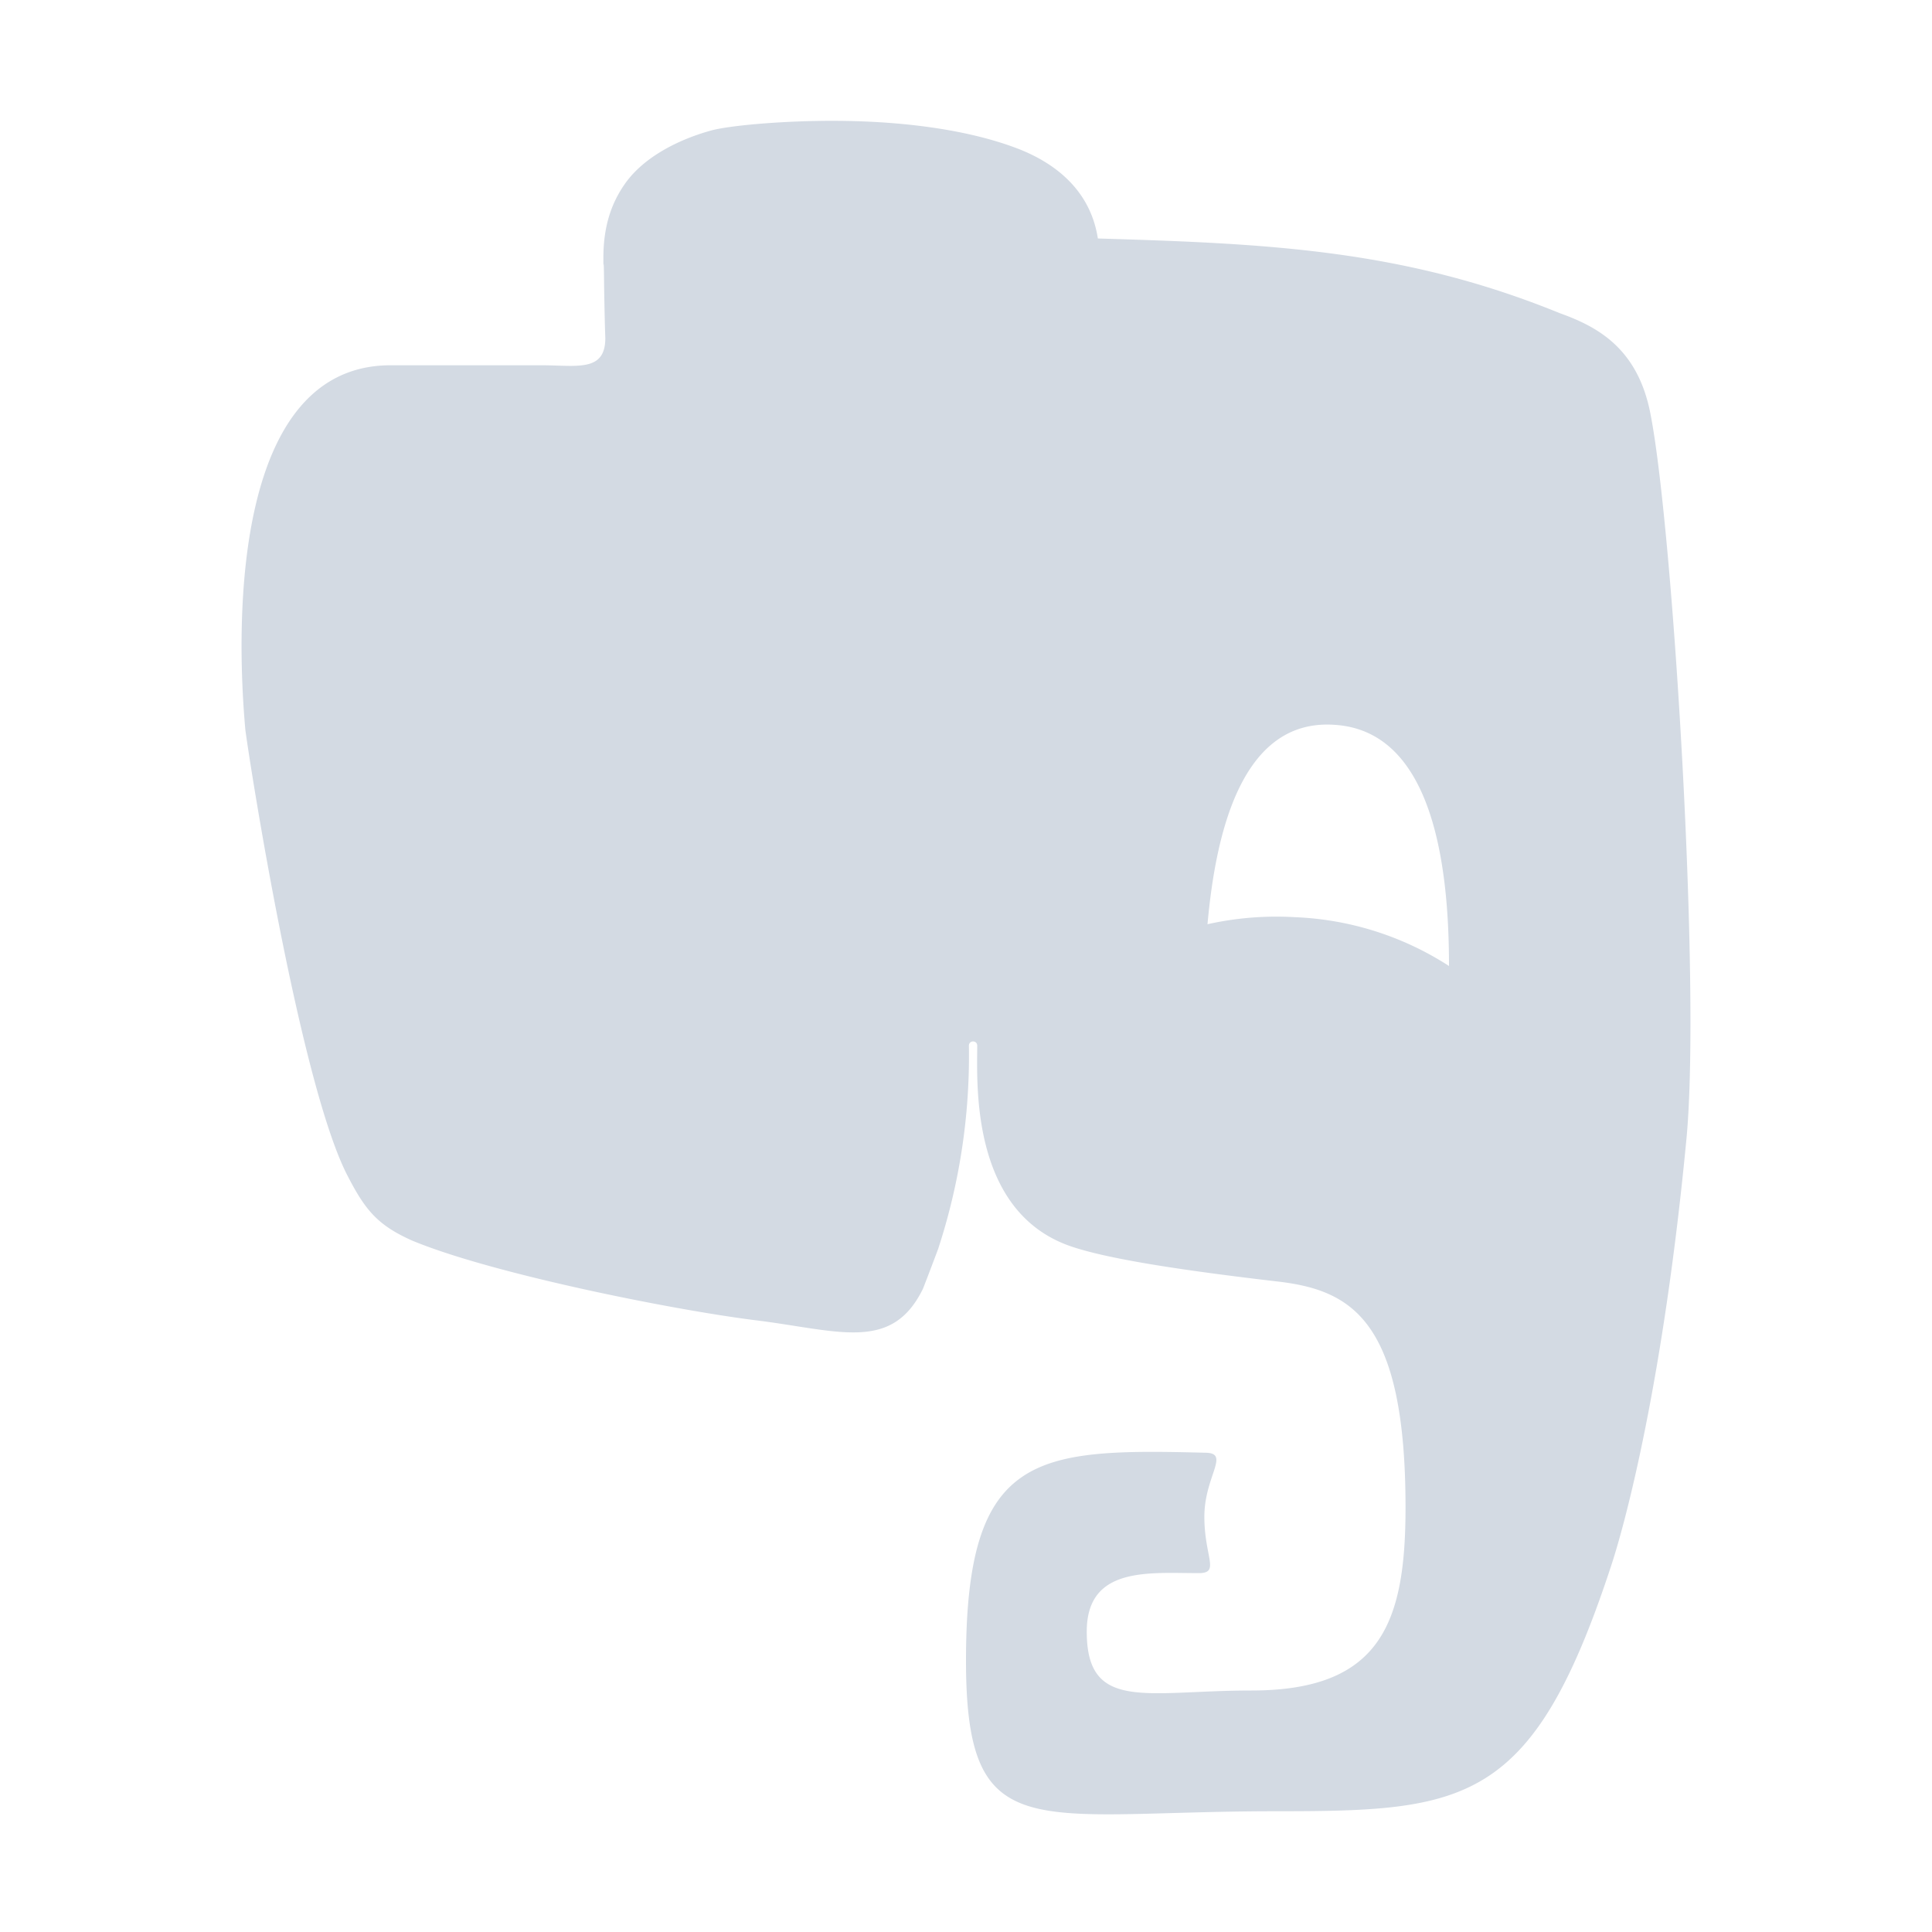 <svg xmlns="http://www.w3.org/2000/svg" width="16" height="16"><defs><style id="current-color-scheme" type="text/css"></style></defs><path d="M7.027 1.002c-.467-.01-.971.034-1.135.078-.263.072-.556.215-.715.44-.108.153-.18.343-.18.615 0 .153.003-.086.006.232.005.318.01.433.01.433 0 .284-.237.225-.53.225H3.235c-1.283 0-1.29 2.054-1.203 3.02.048.36.452 2.9.836 3.672.151.296.25.425.543.556.651.272 2.143.572 2.84.66.694.085 1.134.27 1.393-.261 0 0 .052-.133.125-.328a5.135 5.135 0 0 0 .255-1.684c0-.047.069-.047.069 0 0 .302-.06 1.371.771 1.66.328.114 1.01.21 1.7.291.624.069 1.076.311 1.076 1.873 0 .951-.202 1.516-1.276 1.516C9.497 14 9 14.182 9 13.512c0-.543.517-.484.927-.484.18 0 .047-.131.047-.467 0-.335.215-.525.013-.53C8.574 11.995 8 12.028 8 13.752 8 15.312 8.558 15 10.563 15c1.572 0 2.126-.052 2.773-2.012.13-.387.441-1.57.63-3.552.121-1.256-.11-5.042-.296-6-.104-.557-.448-.733-.754-.843-1.29-.526-2.41-.576-3.824-.618-.06-.39-.34-.616-.65-.739-.417-.163-.948-.225-1.415-.234zm4.012 5C11.881 6.042 12 7.209 12 8a2.532 2.532 0 0 0-1.271-.404 2.62 2.62 0 0 0-.729.058c.068-.754.281-1.695 1.04-1.652z" fill="currentColor" color="#d3dae3"/></svg>
